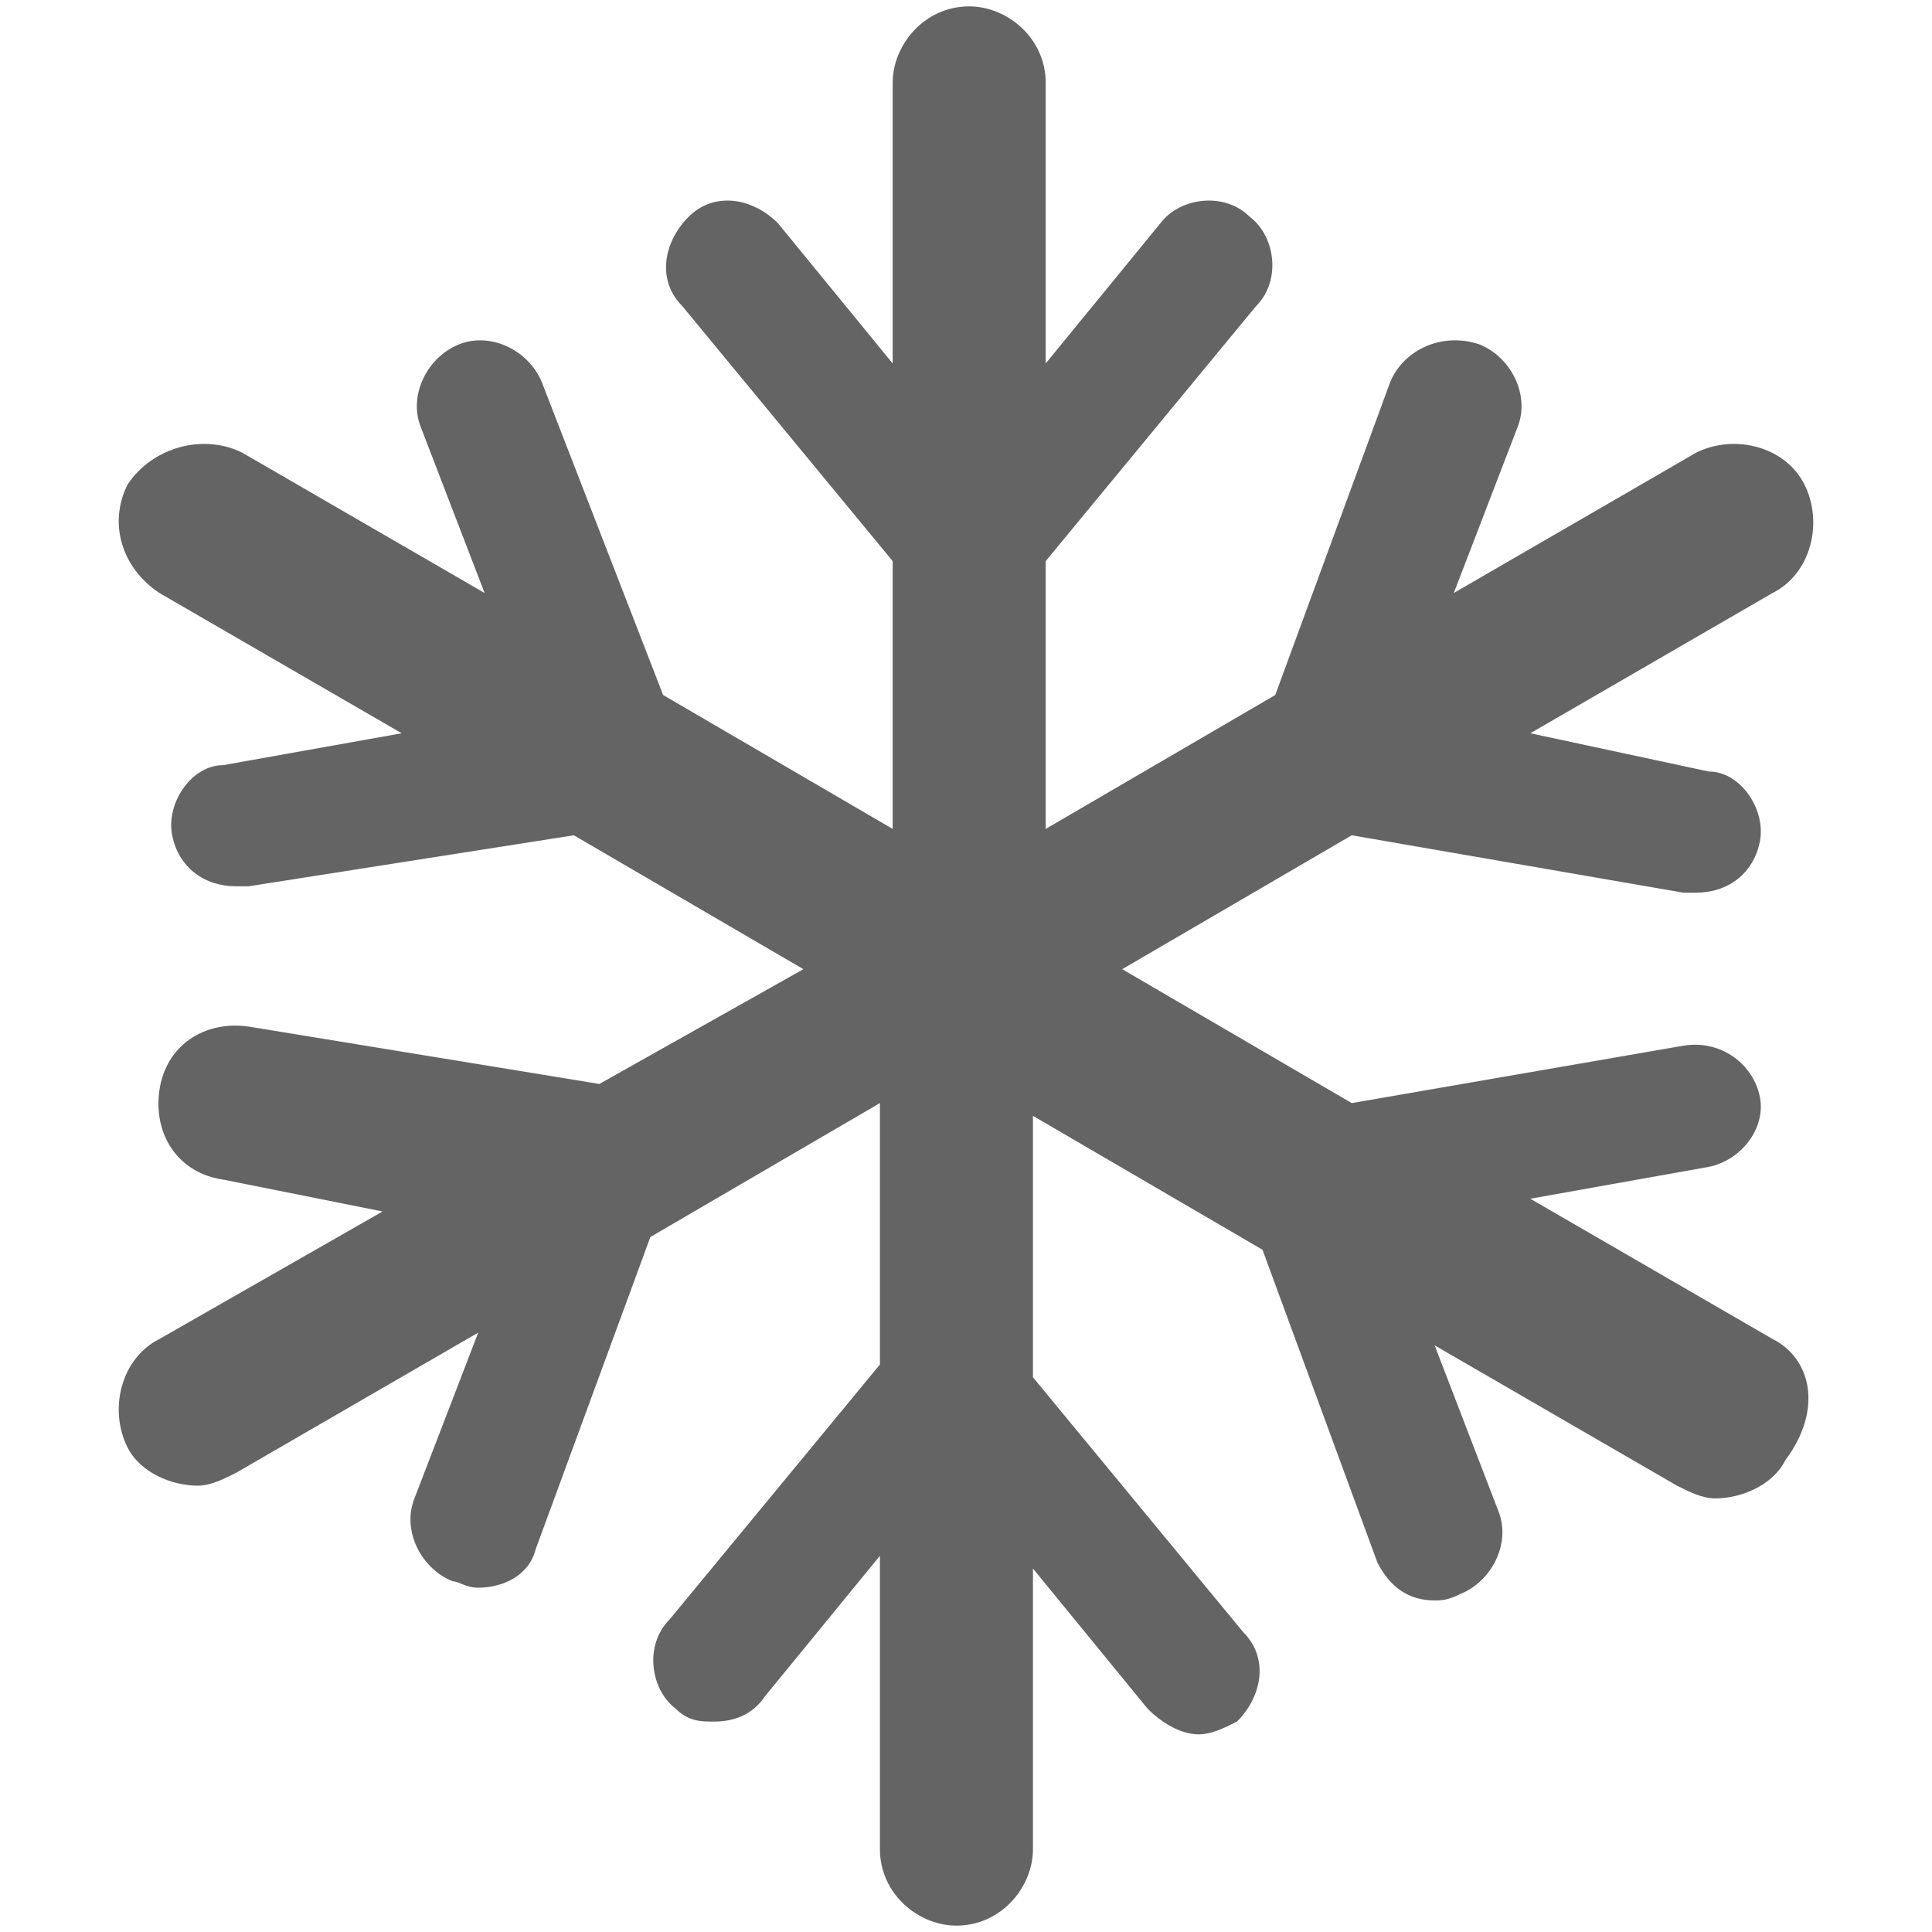 <?xml version="1.0" encoding="utf-8"?>
<!-- Generator: Adobe Illustrator 20.1.0, SVG Export Plug-In . SVG Version: 6.00 Build 0)  -->
<svg version="1.0" id="Ebene_1" xmlns="http://www.w3.org/2000/svg" xmlns:xlink="http://www.w3.org/1999/xlink" x="0px" y="0px"
	 viewBox="0 0 30.3 30.3" style="enable-background:new 0 0 30.3 30.3;" xml:space="preserve">
<style type="text/css">
	.st0{fill:#646464;}
</style>
<path class="st0" d="M27.8,21L24,18.8l2.8-0.5c0.5-0.1,0.9-0.6,0.8-1.1c-0.1-0.5-0.6-0.9-1.2-0.8l-5.2,0.9l-3.6-2.1l3.6-2.1l5.2,0.9
	c0.1,0,0.1,0,0.2,0c0.5,0,0.9-0.3,1-0.8c0.1-0.5-0.3-1.1-0.8-1.1L24,11.5l3.8-2.2c0.6-0.3,0.8-1.1,0.5-1.7c-0.3-0.6-1.1-0.8-1.7-0.5
	l-3.8,2.2l1-2.6c0.2-0.5-0.1-1.1-0.6-1.3C22.6,5.2,22,5.5,21.8,6L20,10.9L16.4,13V8.8l3.3-4c0.4-0.4,0.3-1.1-0.1-1.4
	c-0.4-0.4-1.1-0.3-1.4,0.1l-1.8,2.2V1.3c0-0.7-0.6-1.2-1.2-1.2c-0.7,0-1.2,0.6-1.2,1.2v4.4l-1.8-2.2c-0.4-0.4-1-0.5-1.4-0.1
	c-0.4,0.4-0.5,1-0.1,1.4l3.3,4V13l-3.6-2.1L8.5,6C8.3,5.5,7.7,5.2,7.2,5.4C6.7,5.6,6.4,6.2,6.6,6.7l1,2.6L3.8,7.1
	C3.2,6.8,2.4,7,2,7.6C1.7,8.2,1.9,8.9,2.5,9.3l3.8,2.2l-2.8,0.5C3,12,2.6,12.6,2.7,13.1c0.1,0.5,0.5,0.8,1,0.8c0.1,0,0.1,0,0.2,0
	L9,13.1l3.6,2.1L9.4,17l-5.5-0.9c-0.7-0.1-1.3,0.3-1.4,1c-0.1,0.7,0.3,1.3,1,1.4L6,19l-3.5,2c-0.6,0.3-0.8,1.1-0.5,1.7
	c0.2,0.4,0.7,0.6,1.1,0.6c0.2,0,0.4-0.1,0.6-0.2l3.8-2.2l-1,2.6c-0.2,0.5,0.1,1.1,0.6,1.3c0.1,0,0.2,0.1,0.4,0.1
	c0.4,0,0.8-0.2,0.9-0.6l1.8-4.9l3.6-2.1v4.1l-3.3,4c-0.4,0.4-0.3,1.1,0.1,1.4c0.2,0.2,0.4,0.2,0.6,0.2c0.3,0,0.6-0.1,0.8-0.4
	l1.8-2.2V29c0,0.7,0.6,1.2,1.2,1.2c0.7,0,1.2-0.6,1.2-1.2v-4.4l1.8,2.2c0.2,0.2,0.5,0.4,0.8,0.4c0.2,0,0.4-0.1,0.6-0.2
	c0.4-0.4,0.5-1,0.1-1.4l-3.3-4v-4.1l3.6,2.1l1.8,4.9c0.2,0.4,0.5,0.6,0.9,0.6c0.1,0,0.2,0,0.4-0.1c0.5-0.2,0.8-0.8,0.6-1.3l-1-2.6
	l3.8,2.2c0.2,0.1,0.4,0.2,0.6,0.2c0.4,0,0.9-0.2,1.1-0.6C28.6,22.1,28.4,21.3,27.8,21z"/>
</svg>
